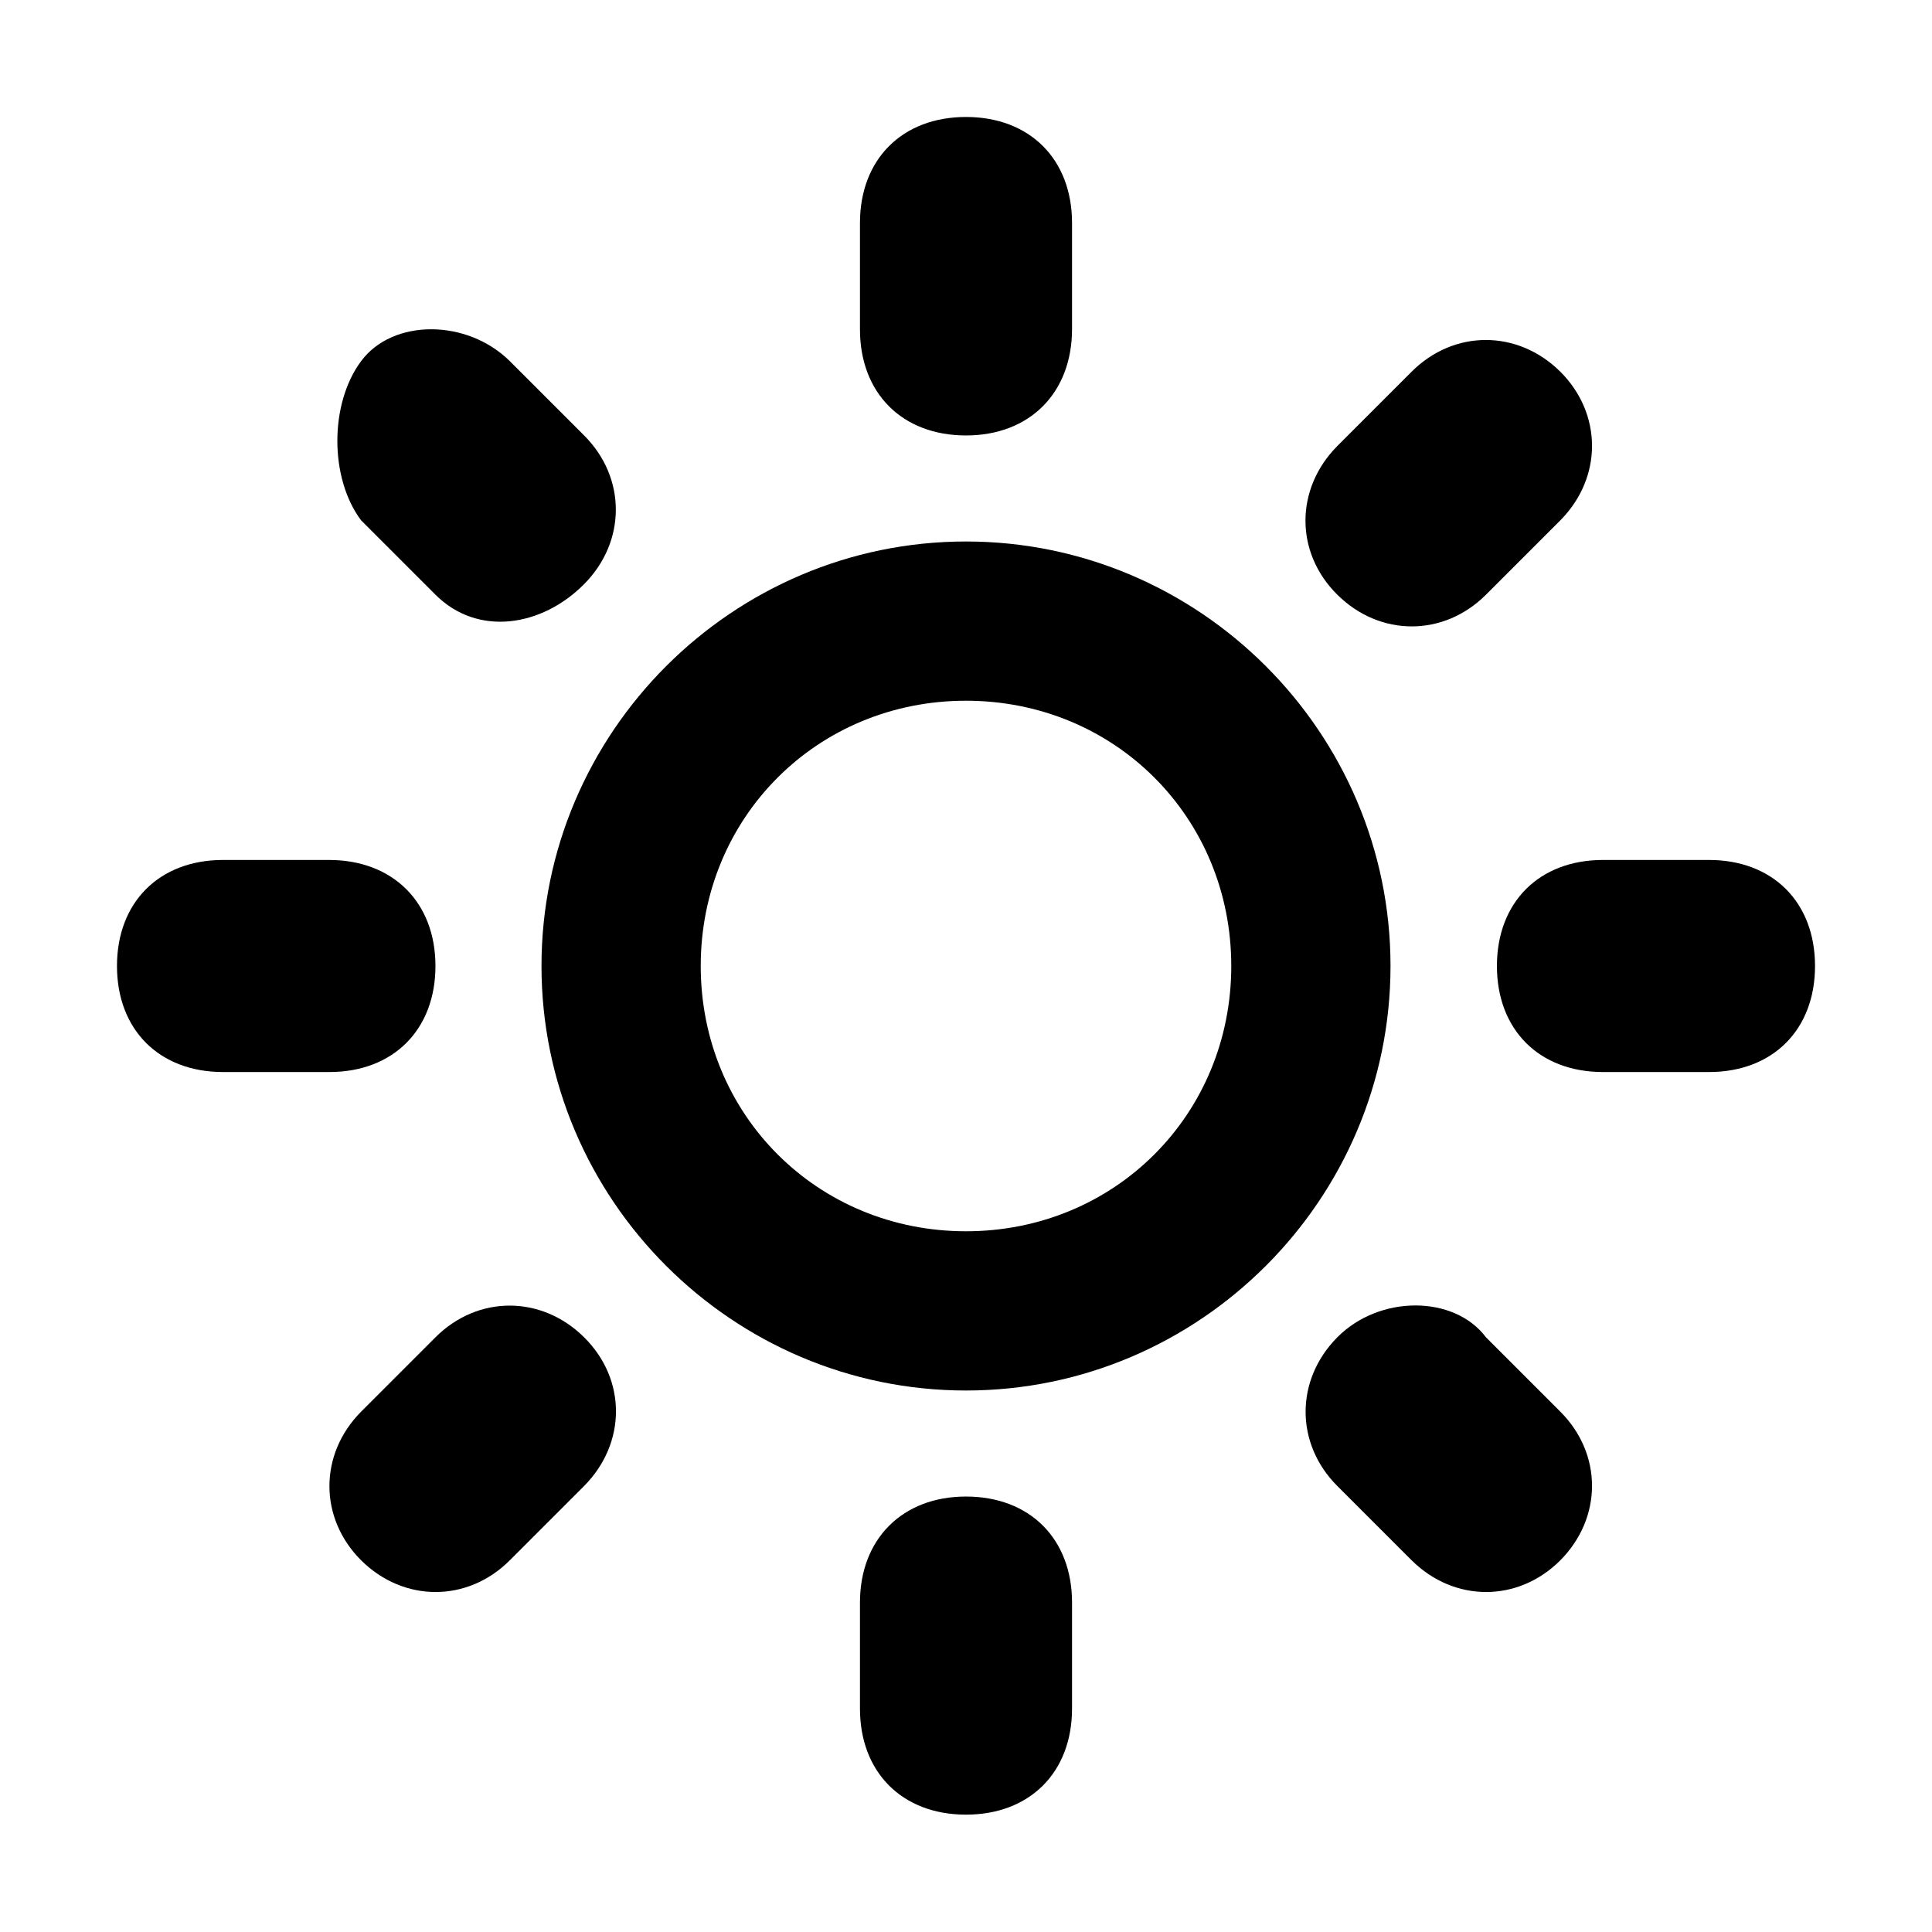 <?xml version="1.0" encoding="utf-8"?>
<!-- Generator: Adobe Illustrator 22.1.0, SVG Export Plug-In . SVG Version: 6.00 Build 0)  -->
<svg version="1.1" id="Layer_1" xmlns="http://www.w3.org/2000/svg" xmlns:xlink="http://www.w3.org/1999/xlink" x="0px" y="0px"
	 viewBox="0 0 512 512" style="enable-background:new 0 0 512 512;" xml:space="preserve">
<g>
	<path d="M256,396.6c16.9,0,28.1,11.2,28.1,28.1v28.1c0,16.9-11.2,28.1-28.1,28.1s-28.1-11.2-28.1-28.1v-28.1
		C227.9,407.9,239.1,396.6,256,396.6z M256,115.4c-16.9,0-28.1-11.2-28.1-28.1V59.1c0-16.9,11.2-28.1,28.1-28.1s28.1,11.2,28.1,28.1
		v28.1C284.1,104.1,272.9,115.4,256,115.4z M452.9,227.9c16.9,0,28.1,11.2,28.1,28.1s-11.2,28.1-28.1,28.1h-28.1
		c-16.9,0-28.1-11.2-28.1-28.1s11.2-28.1,28.1-28.1H452.9z M115.4,256c0,16.9-11.2,28.1-28.1,28.1H59.1C42.2,284.1,31,272.9,31,256
		s11.2-28.1,28.1-28.1h28.1C104.1,227.9,115.4,239.1,115.4,256z M393.8,354.4l19.7,19.7c11.2,11.2,11.2,28.1,0,39.4
		c-11.2,11.2-28.1,11.2-39.4,0l-19.7-19.7c-11.2-11.2-11.2-28.1,0-39.4S385.4,343.2,393.8,354.4z M115.4,157.6l-19.7-19.7
		c-8.4-11.2-8.4-30.9,0-42.2s28.1-11.2,39.4,0l19.7,19.7c11.2,11.2,11.2,28.1,0,39.4S126.6,168.8,115.4,157.6z M393.8,157.6
		c-11.2,11.2-28.1,11.2-39.4,0s-11.2-28.1,0-39.4l19.7-19.7c11.2-11.2,28.1-11.2,39.4,0c11.2,11.2,11.2,28.1,0,39.4L393.8,157.6z
		 M115.4,354.4c11.2-11.2,28.1-11.2,39.4,0s11.2,28.1,0,39.4l-19.7,19.7c-11.2,11.2-28.1,11.2-39.4,0c-11.2-11.2-11.2-28.1,0-39.4
		C95.7,374.1,115.4,354.4,115.4,354.4z"/>
	<path d="M256,143.5c-61.9,0-112.5,50.6-112.5,112.5S194.1,368.5,256,368.5S368.5,317.9,368.5,256S317.9,143.5,256,143.5z
		 M256,326.3c-39.4,0-70.3-30.9-70.3-70.3s30.9-70.3,70.3-70.3s70.3,30.9,70.3,70.3S295.4,326.3,256,326.3z"/>
</g>
</svg>
